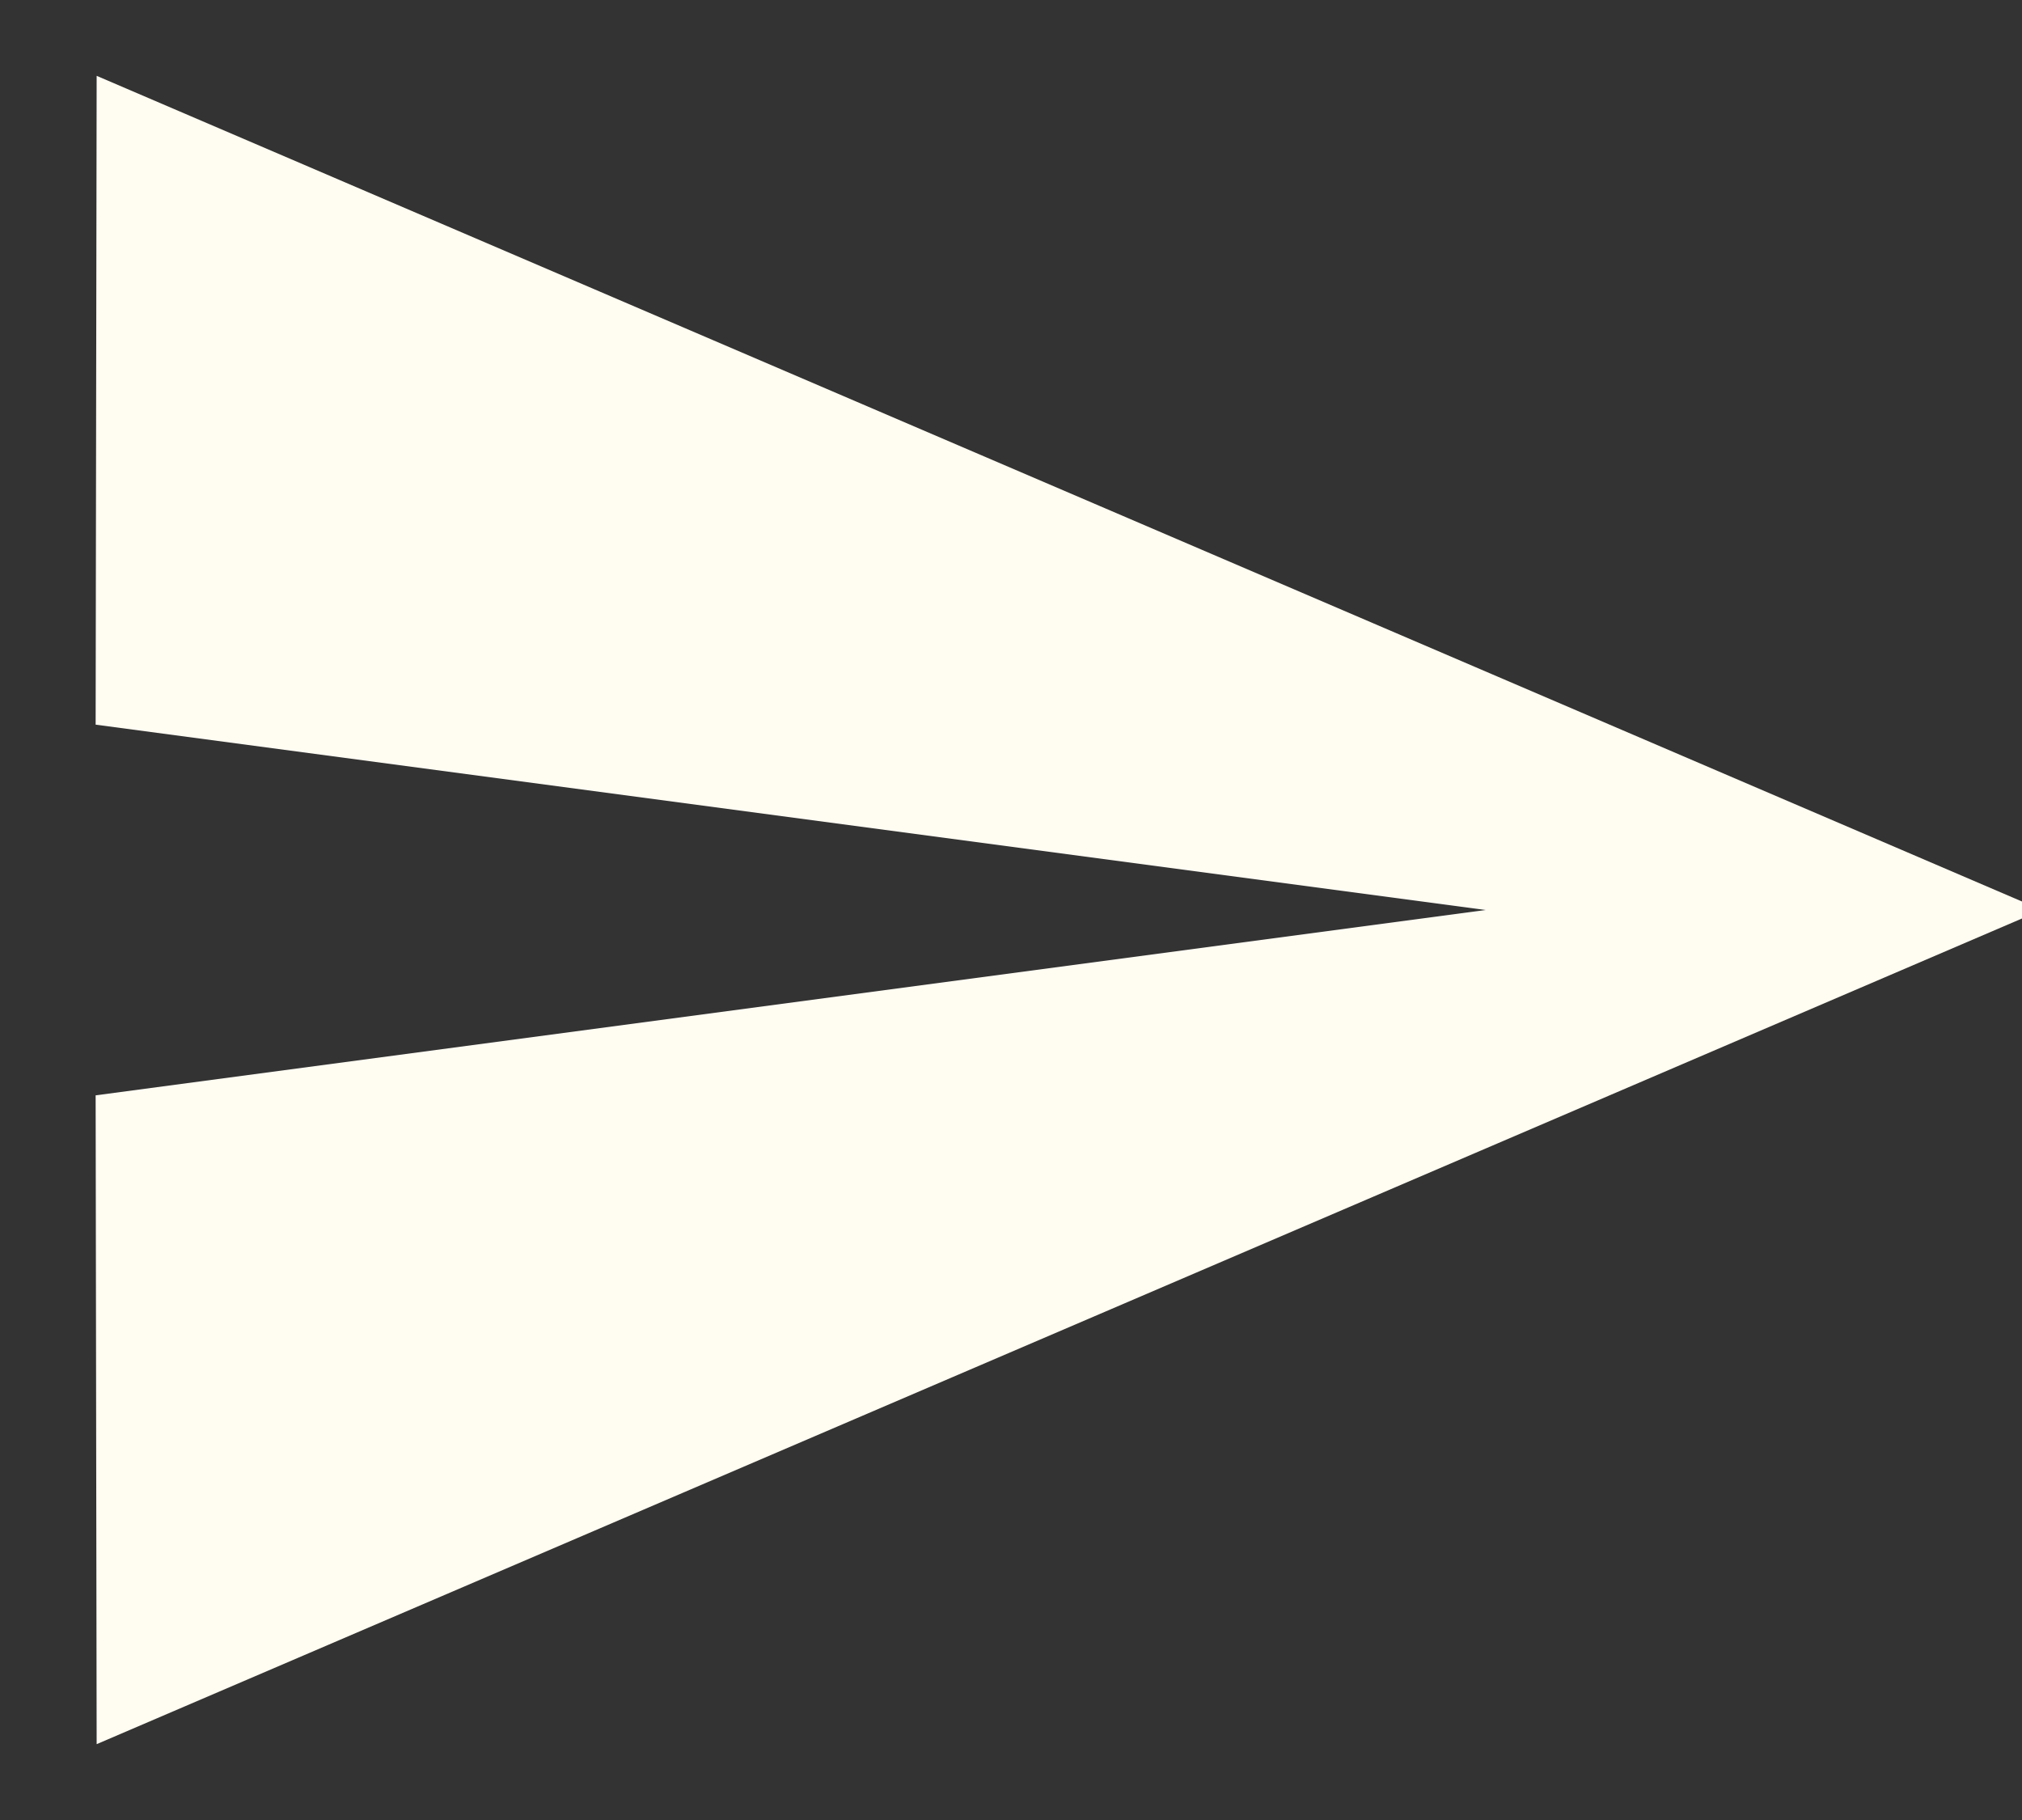 <svg width="20" height="18" viewBox="0 0 20 18" fill="none" xmlns="http://www.w3.org/2000/svg">
<rect x="0" y="0" width="20" height="18" fill="#333333" stroke="none"/>
<path d="M0.956 17.25L20.196 9L0.956 0.75L0.946 7.167L14.696 9L0.946 10.833L0.956 17.25Z" fill="#FFFCF2"/>
</svg>
